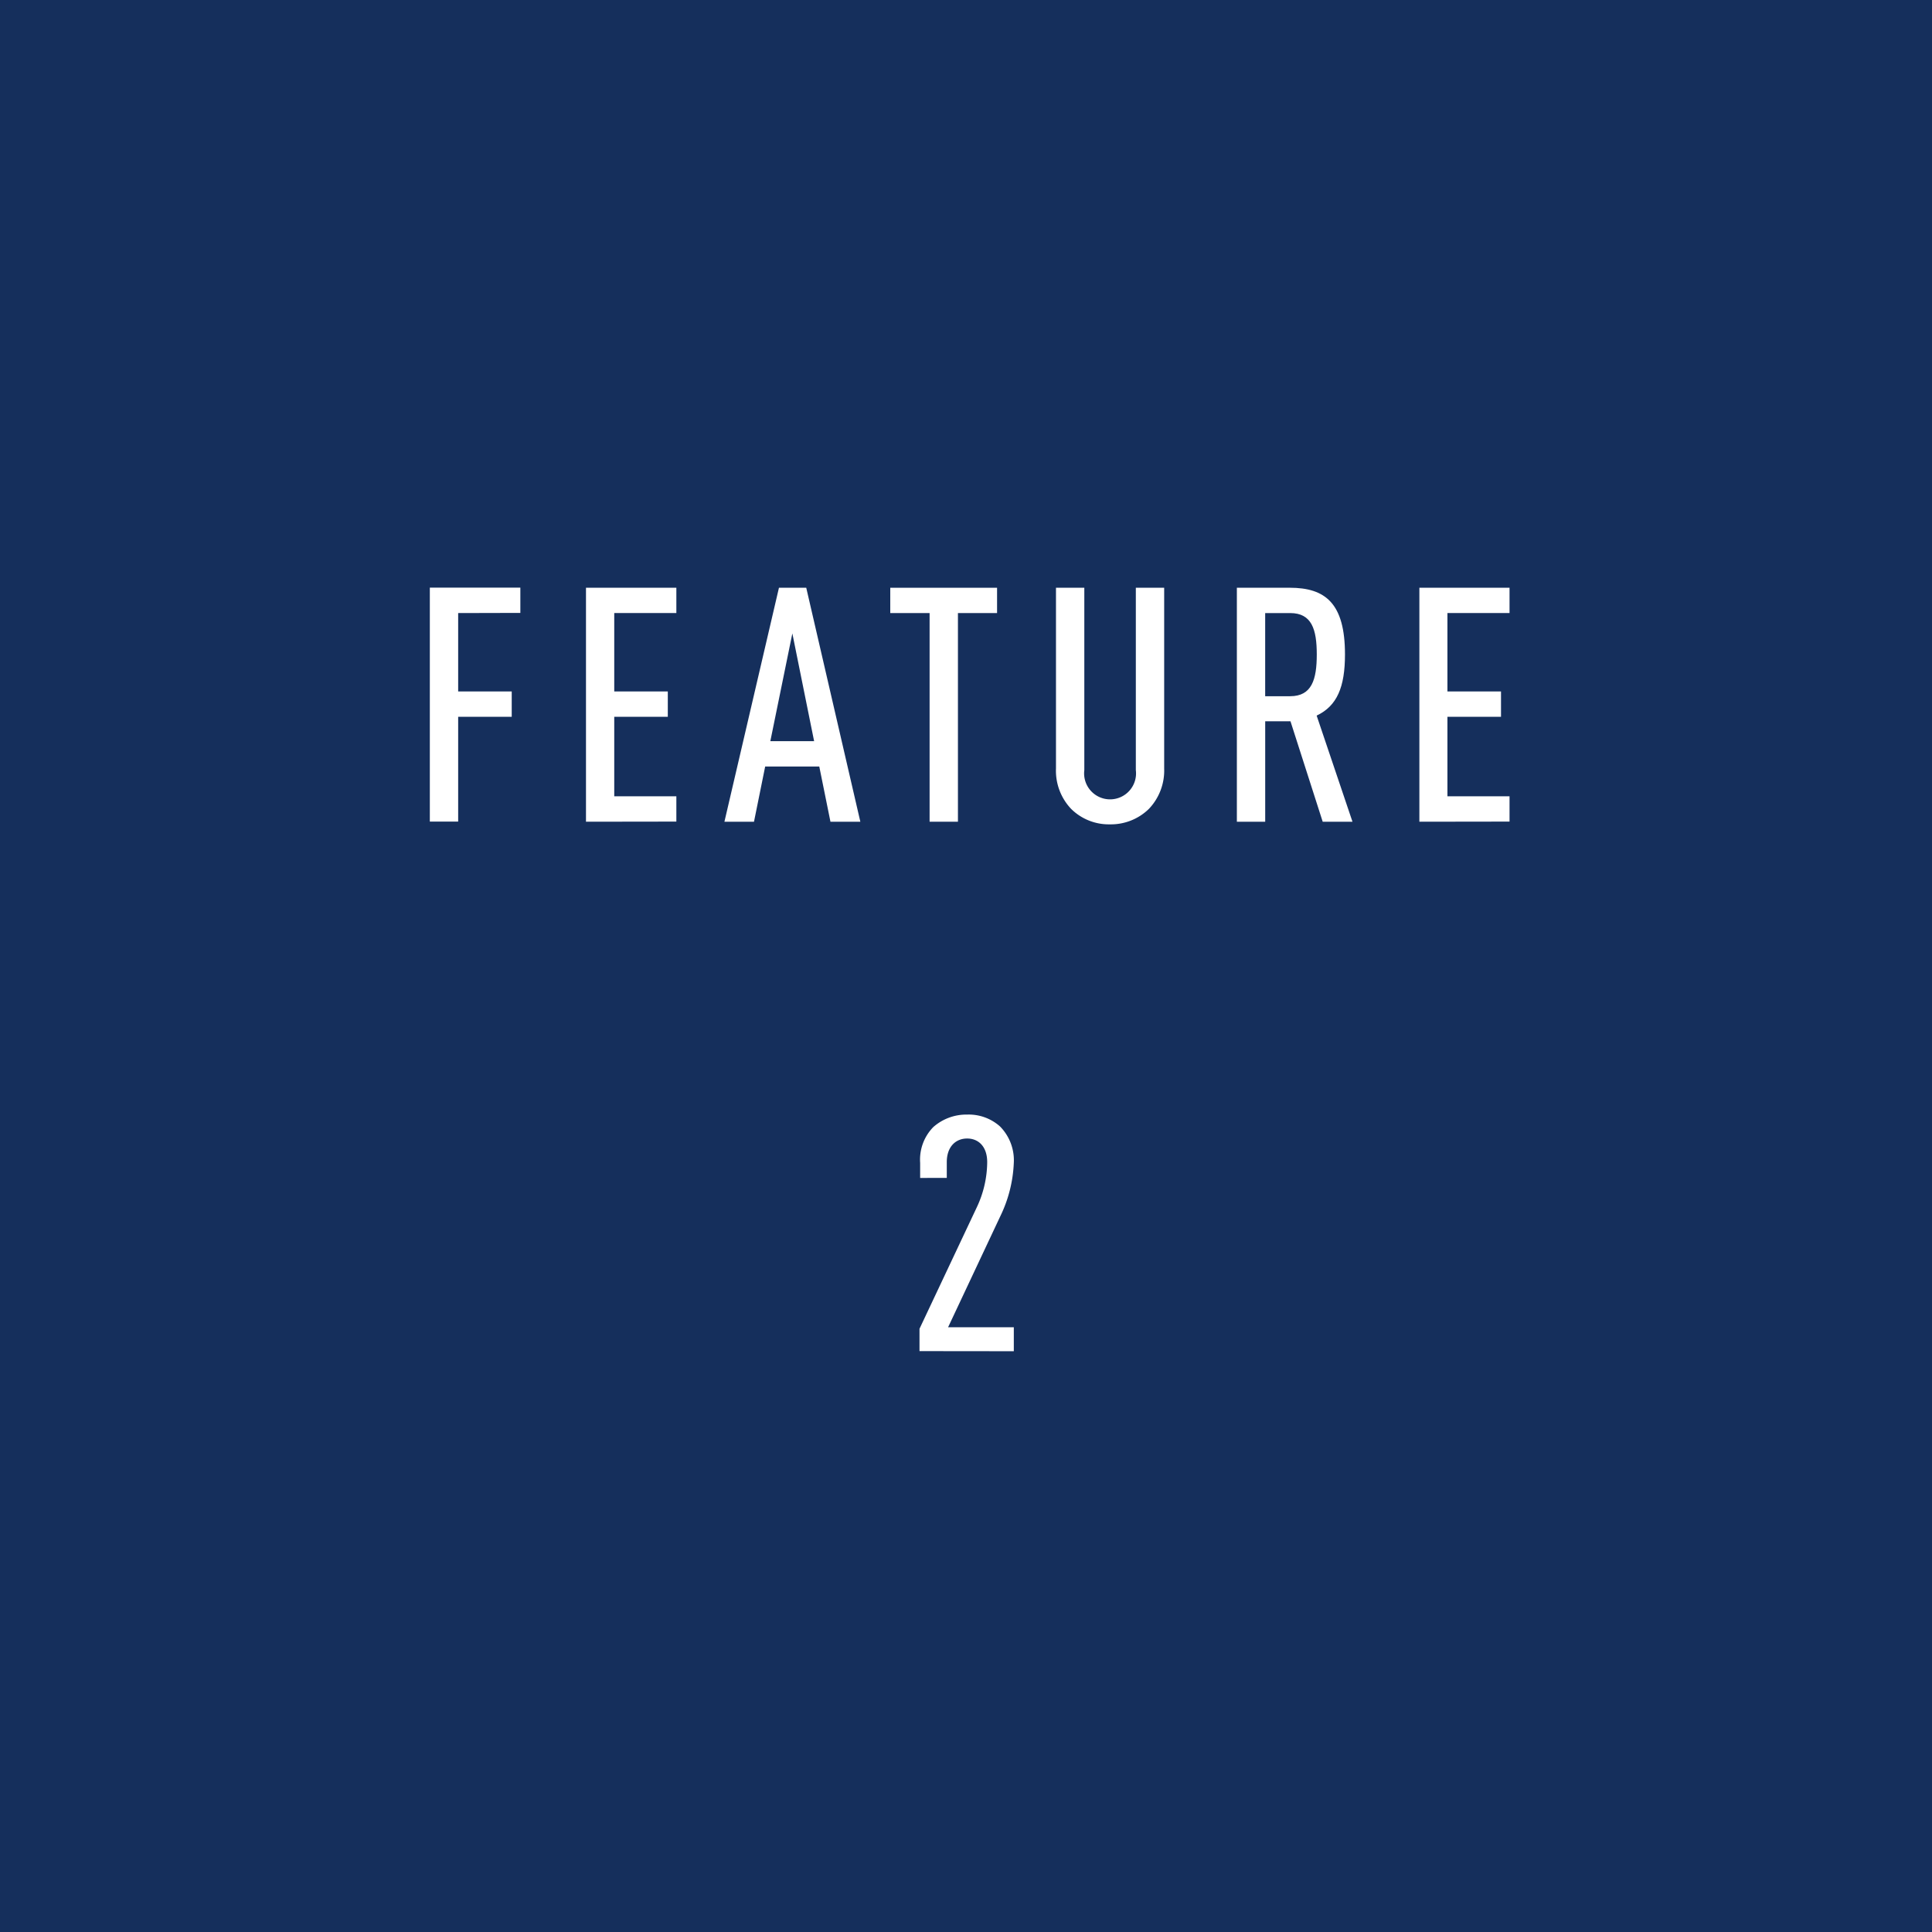<svg id="レイヤー_1" data-name="レイヤー 1" xmlns="http://www.w3.org/2000/svg" viewBox="0 0 75 75">
  <defs>
    <style>
      .cls-1 {
        fill: #152f5c;
      }

      .cls-2 {
        fill: #fff;
      }
    </style>
  </defs>
  <title>ai-006-06</title>
  <rect class="cls-1" width="75" height="75"/>
  <g>
    <path class="cls-2" d="M459.786,266.256V269.3h2.079v.982h-2.079v4.069h-1.1v-9.083H462.2v.982Z" transform="translate(-442 -242.457)"/>
    <path class="cls-2" d="M464.748,274.356v-9.083h3.508v.982h-2.411V269.3h2.079v.982h-2.079v3.087h2.411v.982Z" transform="translate(-442 -242.457)"/>
    <path class="cls-2" d="M474.238,274.356l-.434-2.144h-2.1l-.434,2.144h-1.148l2.117-9.083h1.059l2.1,9.083Zm-1.479-7.31-.855,4.184h1.7Z" transform="translate(-442 -242.457)"/>
    <path class="cls-2" d="M479.187,266.256v8.1h-1.1v-8.1H476.56v-.982h4.146v.982Z" transform="translate(-442 -242.457)"/>
    <path class="cls-2" d="M486.6,273.858a2.111,2.111,0,0,1-1.519.6,2.076,2.076,0,0,1-1.5-.6,2.151,2.151,0,0,1-.588-1.568v-7.017h1.1v7.08a1.008,1.008,0,1,0,2,0v-7.08h1.1v7.017A2.158,2.158,0,0,1,486.6,273.858Z" transform="translate(-442 -242.457)"/>
    <path class="cls-2" d="M493.347,274.356l-1.251-3.9h-.981v3.9h-1.1v-9.083h2.053c1.379,0,2.144.6,2.144,2.59,0,1.263-.306,2-1.1,2.373l1.391,4.12Zm-1.263-8.1h-.97v3.228h.97c.842,0,1.033-.65,1.033-1.62S492.926,266.256,492.084,266.256Z" transform="translate(-442 -242.457)"/>
    <path class="cls-2" d="M497.1,274.356v-9.083H500.6v.982h-2.411V269.3h2.08v.982h-2.08v3.087H500.6v.982Z" transform="translate(-442 -242.457)"/>
    <path class="cls-2" d="M477.695,294.907v-.867l2.22-4.707a4.164,4.164,0,0,0,.408-1.761c0-.612-.344-.918-.778-.918s-.791.306-.791.918v.612H477.72V287.6a1.807,1.807,0,0,1,.51-1.39,1.936,1.936,0,0,1,1.314-.485,1.82,1.82,0,0,1,1.276.46,1.87,1.87,0,0,1,.535,1.429,5.209,5.209,0,0,1-.522,2.054l-2.028,4.312h2.551v.931Z" transform="translate(-442 -242.457)"/>
  </g>
</svg>
